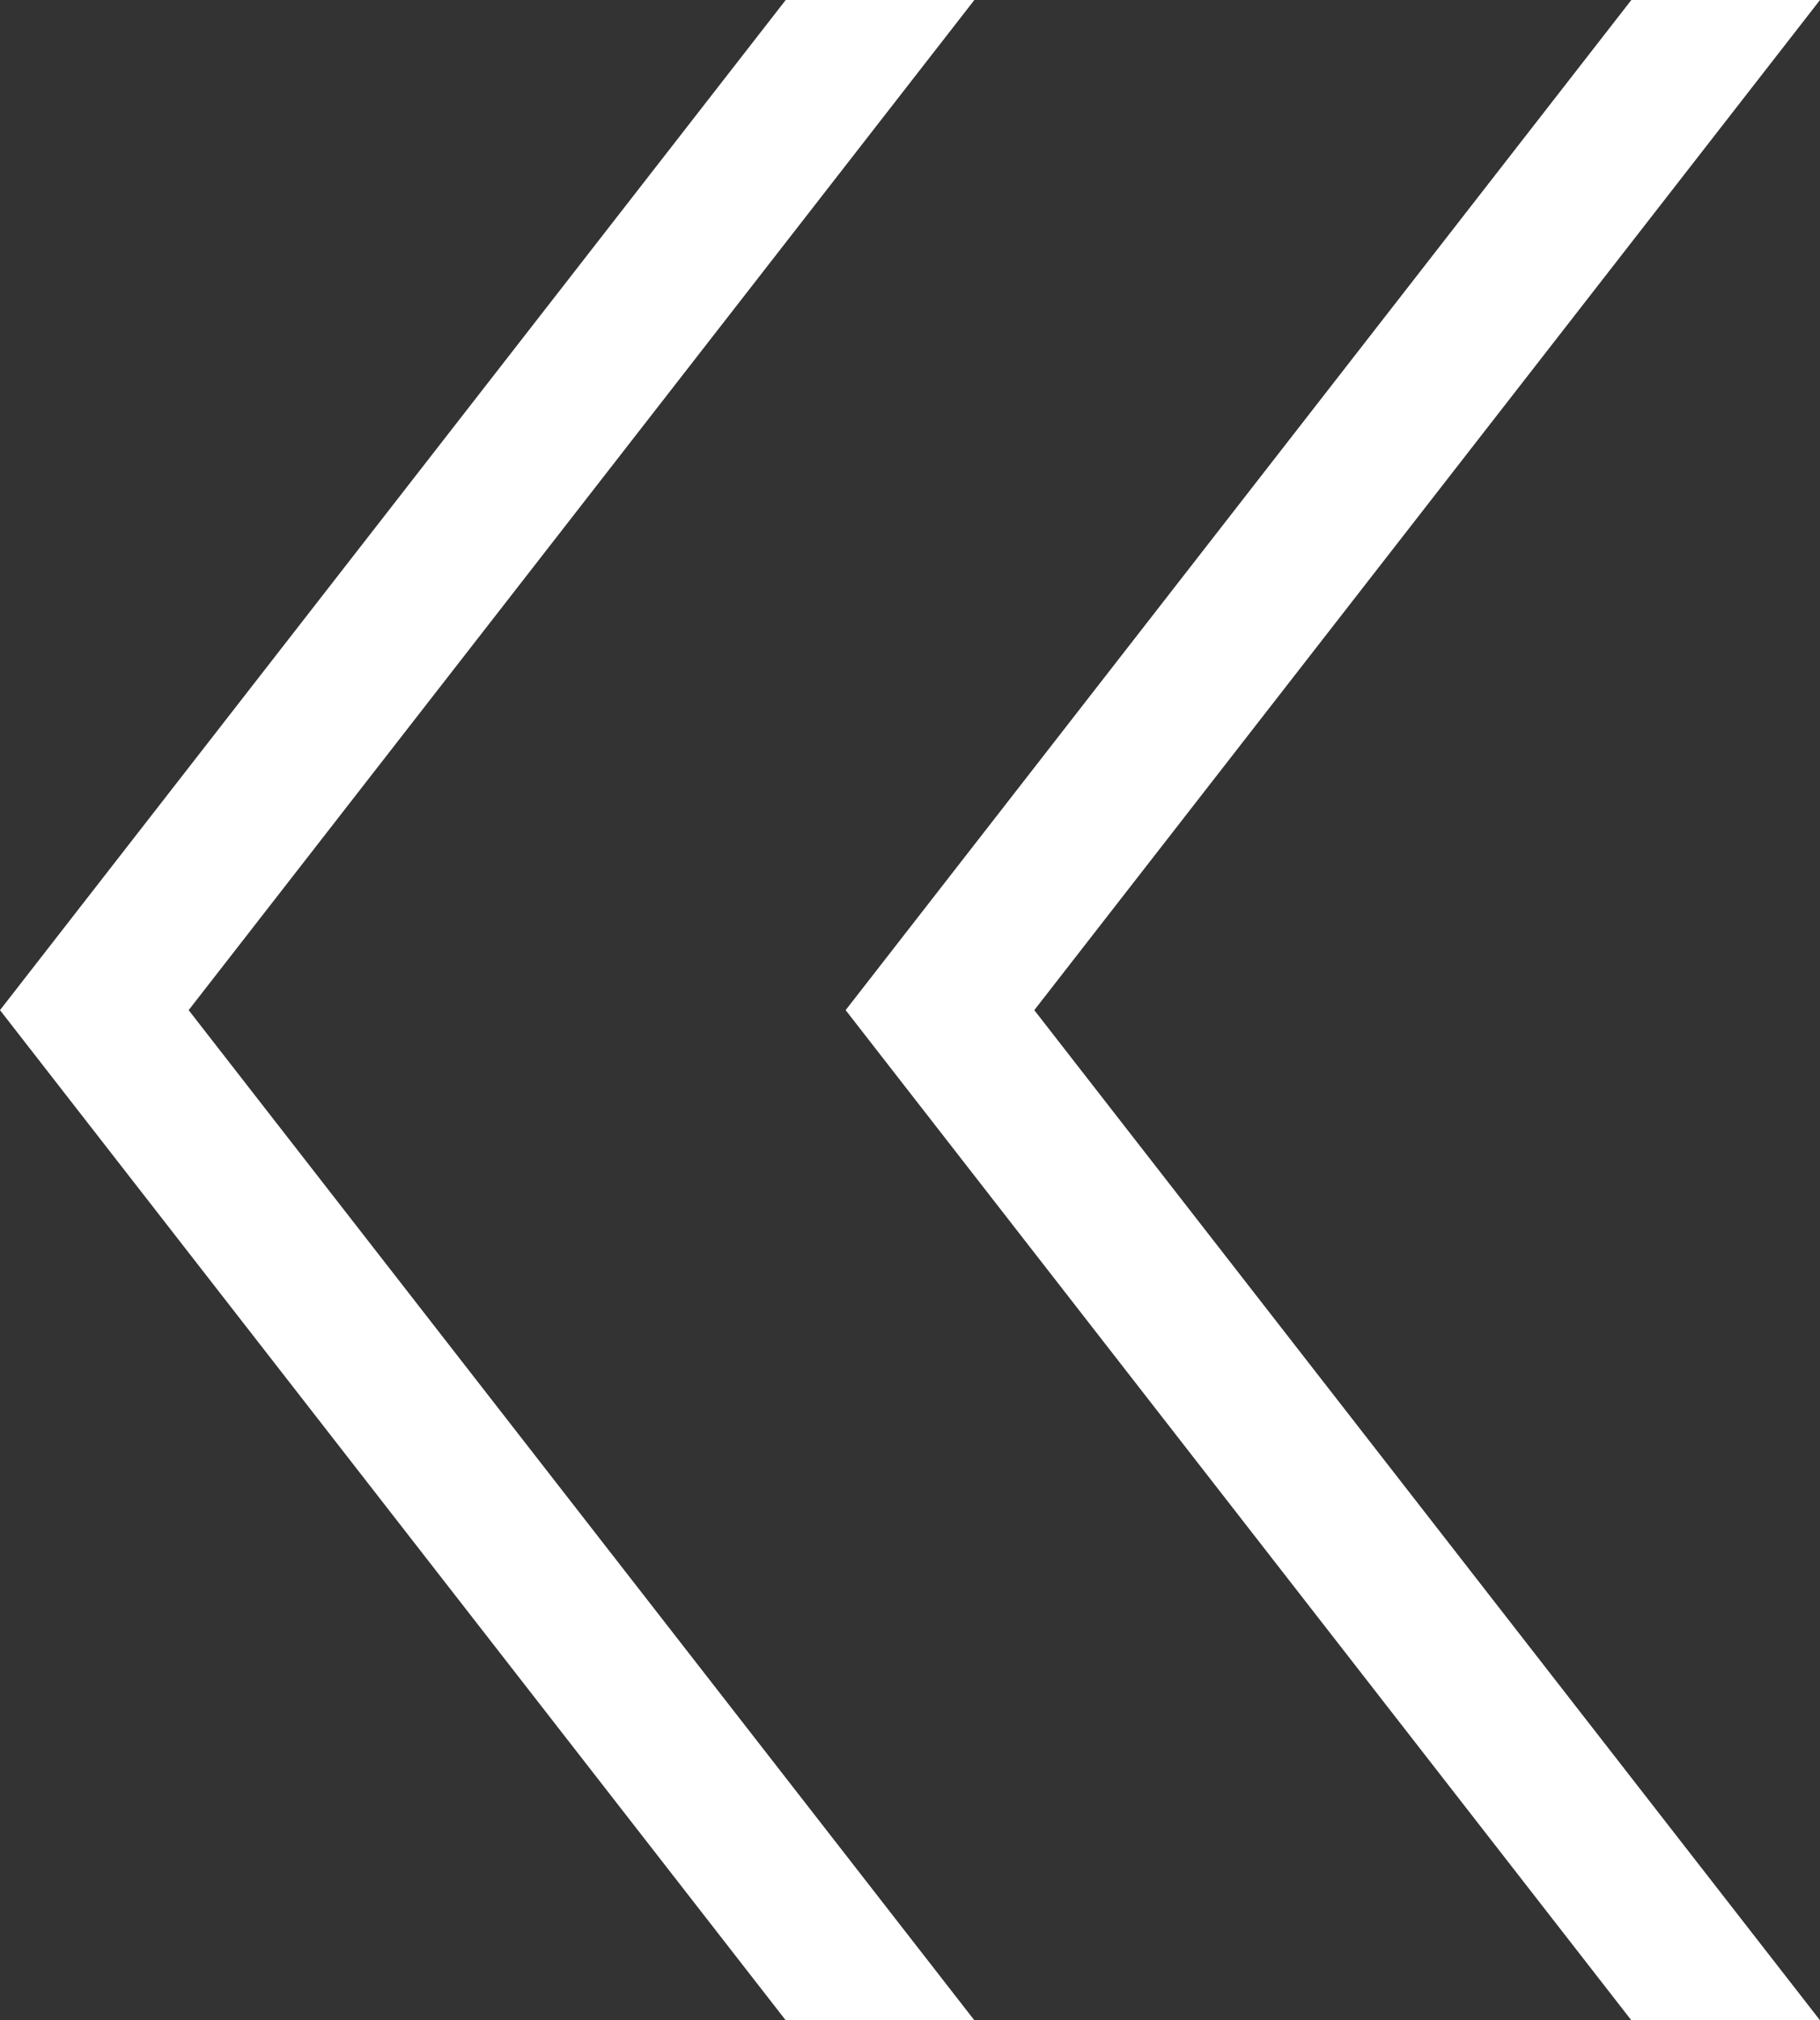 <?xml version="1.0" encoding="UTF-8"?> <svg xmlns="http://www.w3.org/2000/svg" xmlns:xlink="http://www.w3.org/1999/xlink" version="1.1" id="Layer_1" x="0px" y="0px" viewBox="0 0 82 91" style="enable-background:new 0 0 82 91;" xml:space="preserve"><rect x="0" y="0" width="82" height="91" fill="#333333" stroke="none"/> <style type="text/css"> .st0{fill:#FFFFFF;} </style> <path class="st0" d="M0,45.5L35.4,0h8.5L8.5,45.5L43.9,91h-8.5L0,45.5z M38.1,45.5L73.5,0H82L46.6,45.5L82,91h-8.5L38.1,45.5z"></path> </svg> 